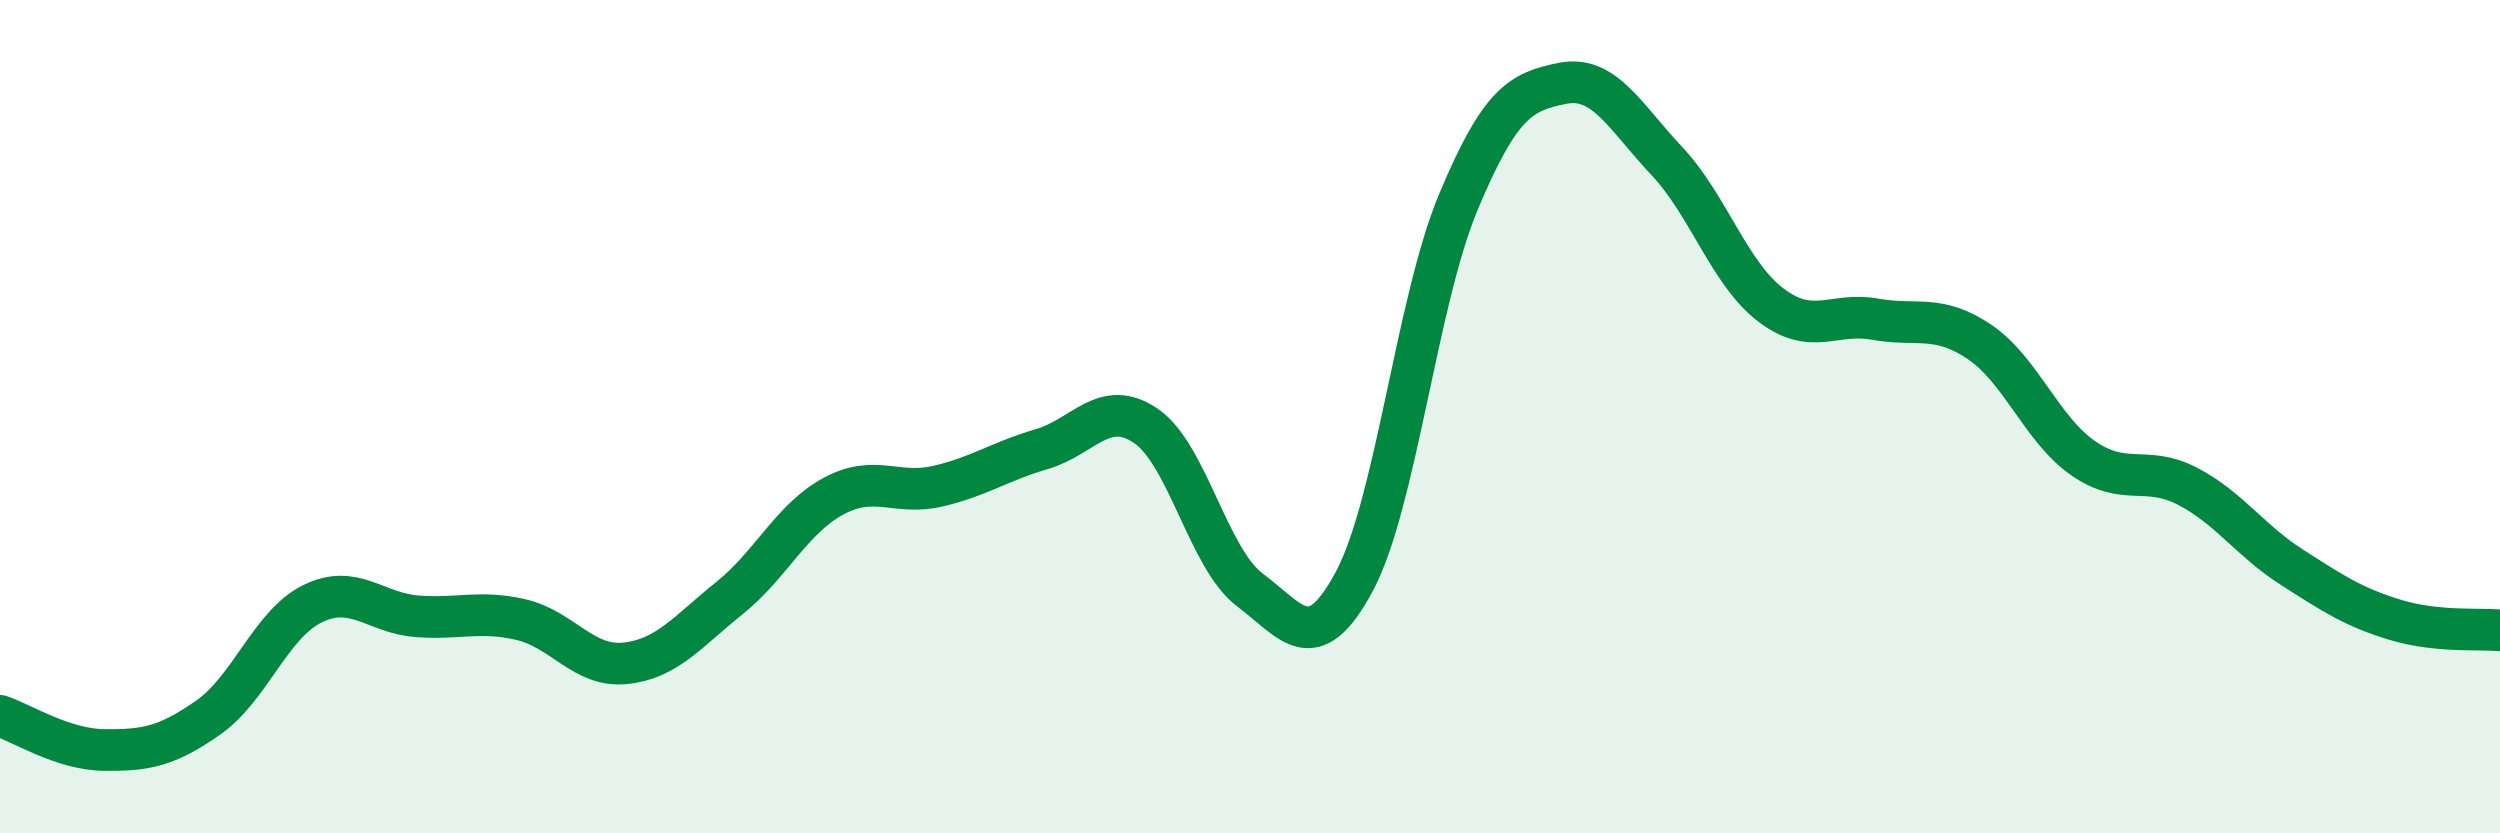 
    <svg width="60" height="20" viewBox="0 0 60 20" xmlns="http://www.w3.org/2000/svg">
      <path
        d="M 0,17.18 C 0.5,17.34 1.5,17.99 2.5,18 C 3.5,18.01 4,17.92 5,17.22 C 6,16.52 6.5,14.98 7.5,14.49 C 8.5,14 9,14.71 10,14.79 C 11,14.87 11.5,14.64 12.5,14.87 C 13.5,15.1 14,16.02 15,15.92 C 16,15.82 16.5,15.16 17.5,14.36 C 18.5,13.56 19,12.45 20,11.91 C 21,11.37 21.5,11.9 22.5,11.67 C 23.5,11.44 24,11.07 25,10.78 C 26,10.49 26.5,9.54 27.5,10.22 C 28.5,10.9 29,13.41 30,14.16 C 31,14.91 31.5,15.82 32.5,13.96 C 33.5,12.1 34,7.24 35,4.85 C 36,2.46 36.5,2.2 37.5,2 C 38.5,1.8 39,2.8 40,3.86 C 41,4.92 41.5,6.56 42.5,7.32 C 43.5,8.08 44,7.48 45,7.66 C 46,7.84 46.5,7.53 47.5,8.2 C 48.5,8.87 49,10.31 50,11 C 51,11.69 51.5,11.15 52.5,11.67 C 53.5,12.19 54,12.97 55,13.61 C 56,14.25 56.5,14.58 57.5,14.88 C 58.5,15.18 59.5,15.08 60,15.13L60 20L0 20Z"
        fill="#008740"
        opacity="0.1"
        stroke-linecap="round"
        stroke-linejoin="round"
      />
      <path
        d="M 0,17.18 C 0.5,17.34 1.5,17.99 2.5,18 C 3.5,18.01 4,17.92 5,17.22 C 6,16.52 6.5,14.98 7.5,14.49 C 8.5,14 9,14.71 10,14.79 C 11,14.87 11.5,14.64 12.5,14.87 C 13.5,15.1 14,16.02 15,15.92 C 16,15.82 16.5,15.16 17.5,14.36 C 18.5,13.56 19,12.45 20,11.91 C 21,11.37 21.5,11.9 22.5,11.67 C 23.5,11.44 24,11.07 25,10.78 C 26,10.49 26.5,9.54 27.5,10.22 C 28.5,10.9 29,13.41 30,14.16 C 31,14.91 31.5,15.82 32.5,13.96 C 33.5,12.1 34,7.24 35,4.85 C 36,2.46 36.5,2.2 37.5,2 C 38.5,1.8 39,2.8 40,3.86 C 41,4.92 41.5,6.56 42.5,7.32 C 43.5,8.08 44,7.48 45,7.66 C 46,7.84 46.5,7.53 47.5,8.2 C 48.5,8.87 49,10.31 50,11 C 51,11.69 51.5,11.15 52.5,11.67 C 53.5,12.19 54,12.97 55,13.61 C 56,14.25 56.5,14.58 57.5,14.88 C 58.5,15.18 59.5,15.08 60,15.13"
        stroke="#008740"
        stroke-width="1"
        fill="none"
        stroke-linecap="round"
        stroke-linejoin="round"
      />
    </svg>
  